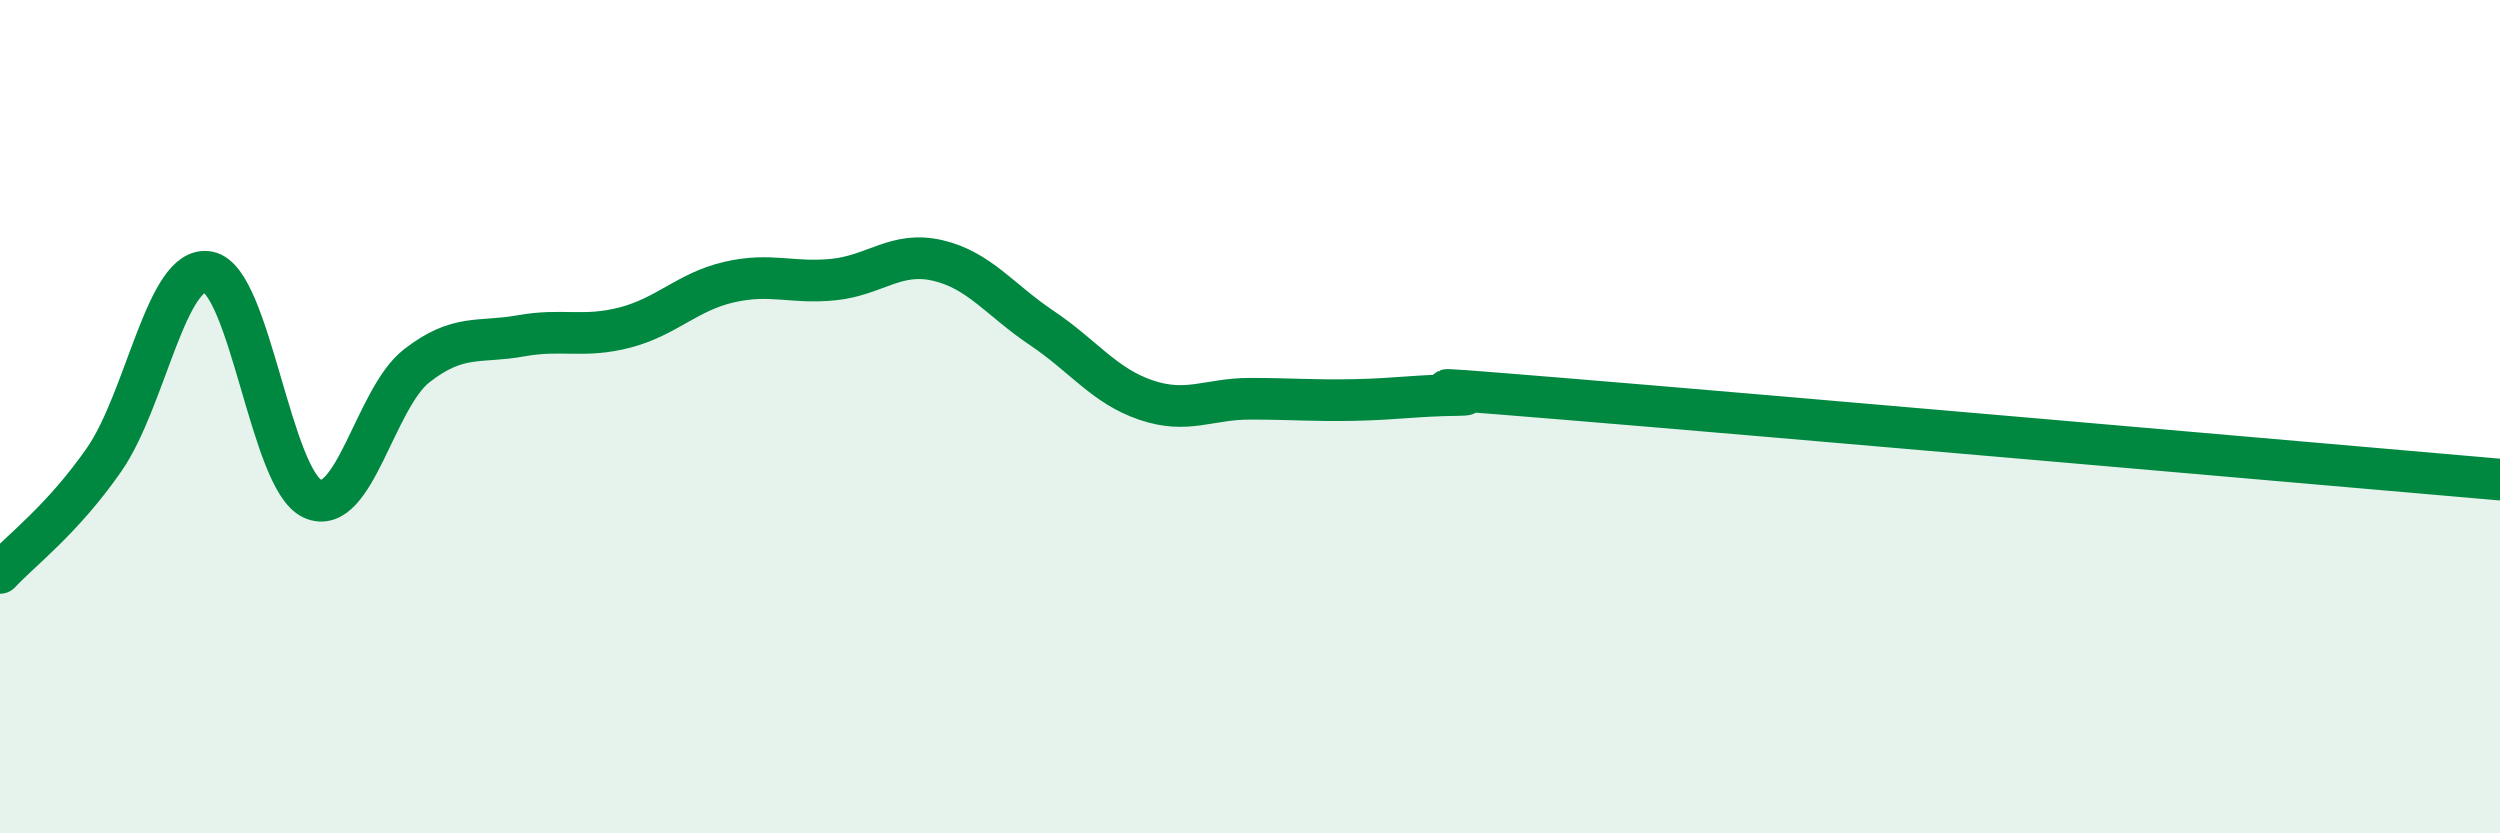
    <svg width="60" height="20" viewBox="0 0 60 20" xmlns="http://www.w3.org/2000/svg">
      <path
        d="M 0,13.75 C 0.5,13.21 1.5,12.47 2.5,11.03 C 3.5,9.59 4,6.34 5,6.53 C 6,6.72 6.5,11.52 7.5,11.97 C 8.5,12.42 9,9.56 10,8.78 C 11,8 11.5,8.24 12.5,8.06 C 13.5,7.88 14,8.12 15,7.86 C 16,7.6 16.5,7 17.5,6.77 C 18.5,6.54 19,6.81 20,6.71 C 21,6.61 21.5,6.02 22.5,6.25 C 23.5,6.48 24,7.2 25,7.87 C 26,8.54 26.5,9.26 27.5,9.6 C 28.5,9.94 29,9.57 30,9.57 C 31,9.57 31.5,9.62 32.5,9.6 C 33.5,9.58 34,9.49 35,9.48 C 36,9.47 32.5,9.16 37.5,9.57 C 42.5,9.98 55.5,11.12 60,11.51L60 20L0 20Z"
        fill="#008740"
        opacity="0.1"
        stroke-linecap="round"
        stroke-linejoin="round"
      />
      <path
        d="M 0,13.75 C 0.5,13.21 1.5,12.47 2.5,11.03 C 3.5,9.59 4,6.34 5,6.53 C 6,6.72 6.5,11.52 7.5,11.97 C 8.5,12.42 9,9.56 10,8.78 C 11,8 11.5,8.24 12.5,8.06 C 13.5,7.88 14,8.12 15,7.86 C 16,7.6 16.5,7 17.5,6.77 C 18.5,6.54 19,6.81 20,6.71 C 21,6.61 21.5,6.02 22.5,6.25 C 23.5,6.48 24,7.2 25,7.87 C 26,8.54 26.5,9.26 27.5,9.6 C 28.5,9.94 29,9.57 30,9.57 C 31,9.57 31.5,9.62 32.5,9.6 C 33.5,9.58 34,9.49 35,9.48 C 36,9.47 32.5,9.16 37.5,9.57 C 42.5,9.98 55.5,11.12 60,11.51"
        stroke="#008740"
        stroke-width="1"
        fill="none"
        stroke-linecap="round"
        stroke-linejoin="round"
      />
    </svg>
  